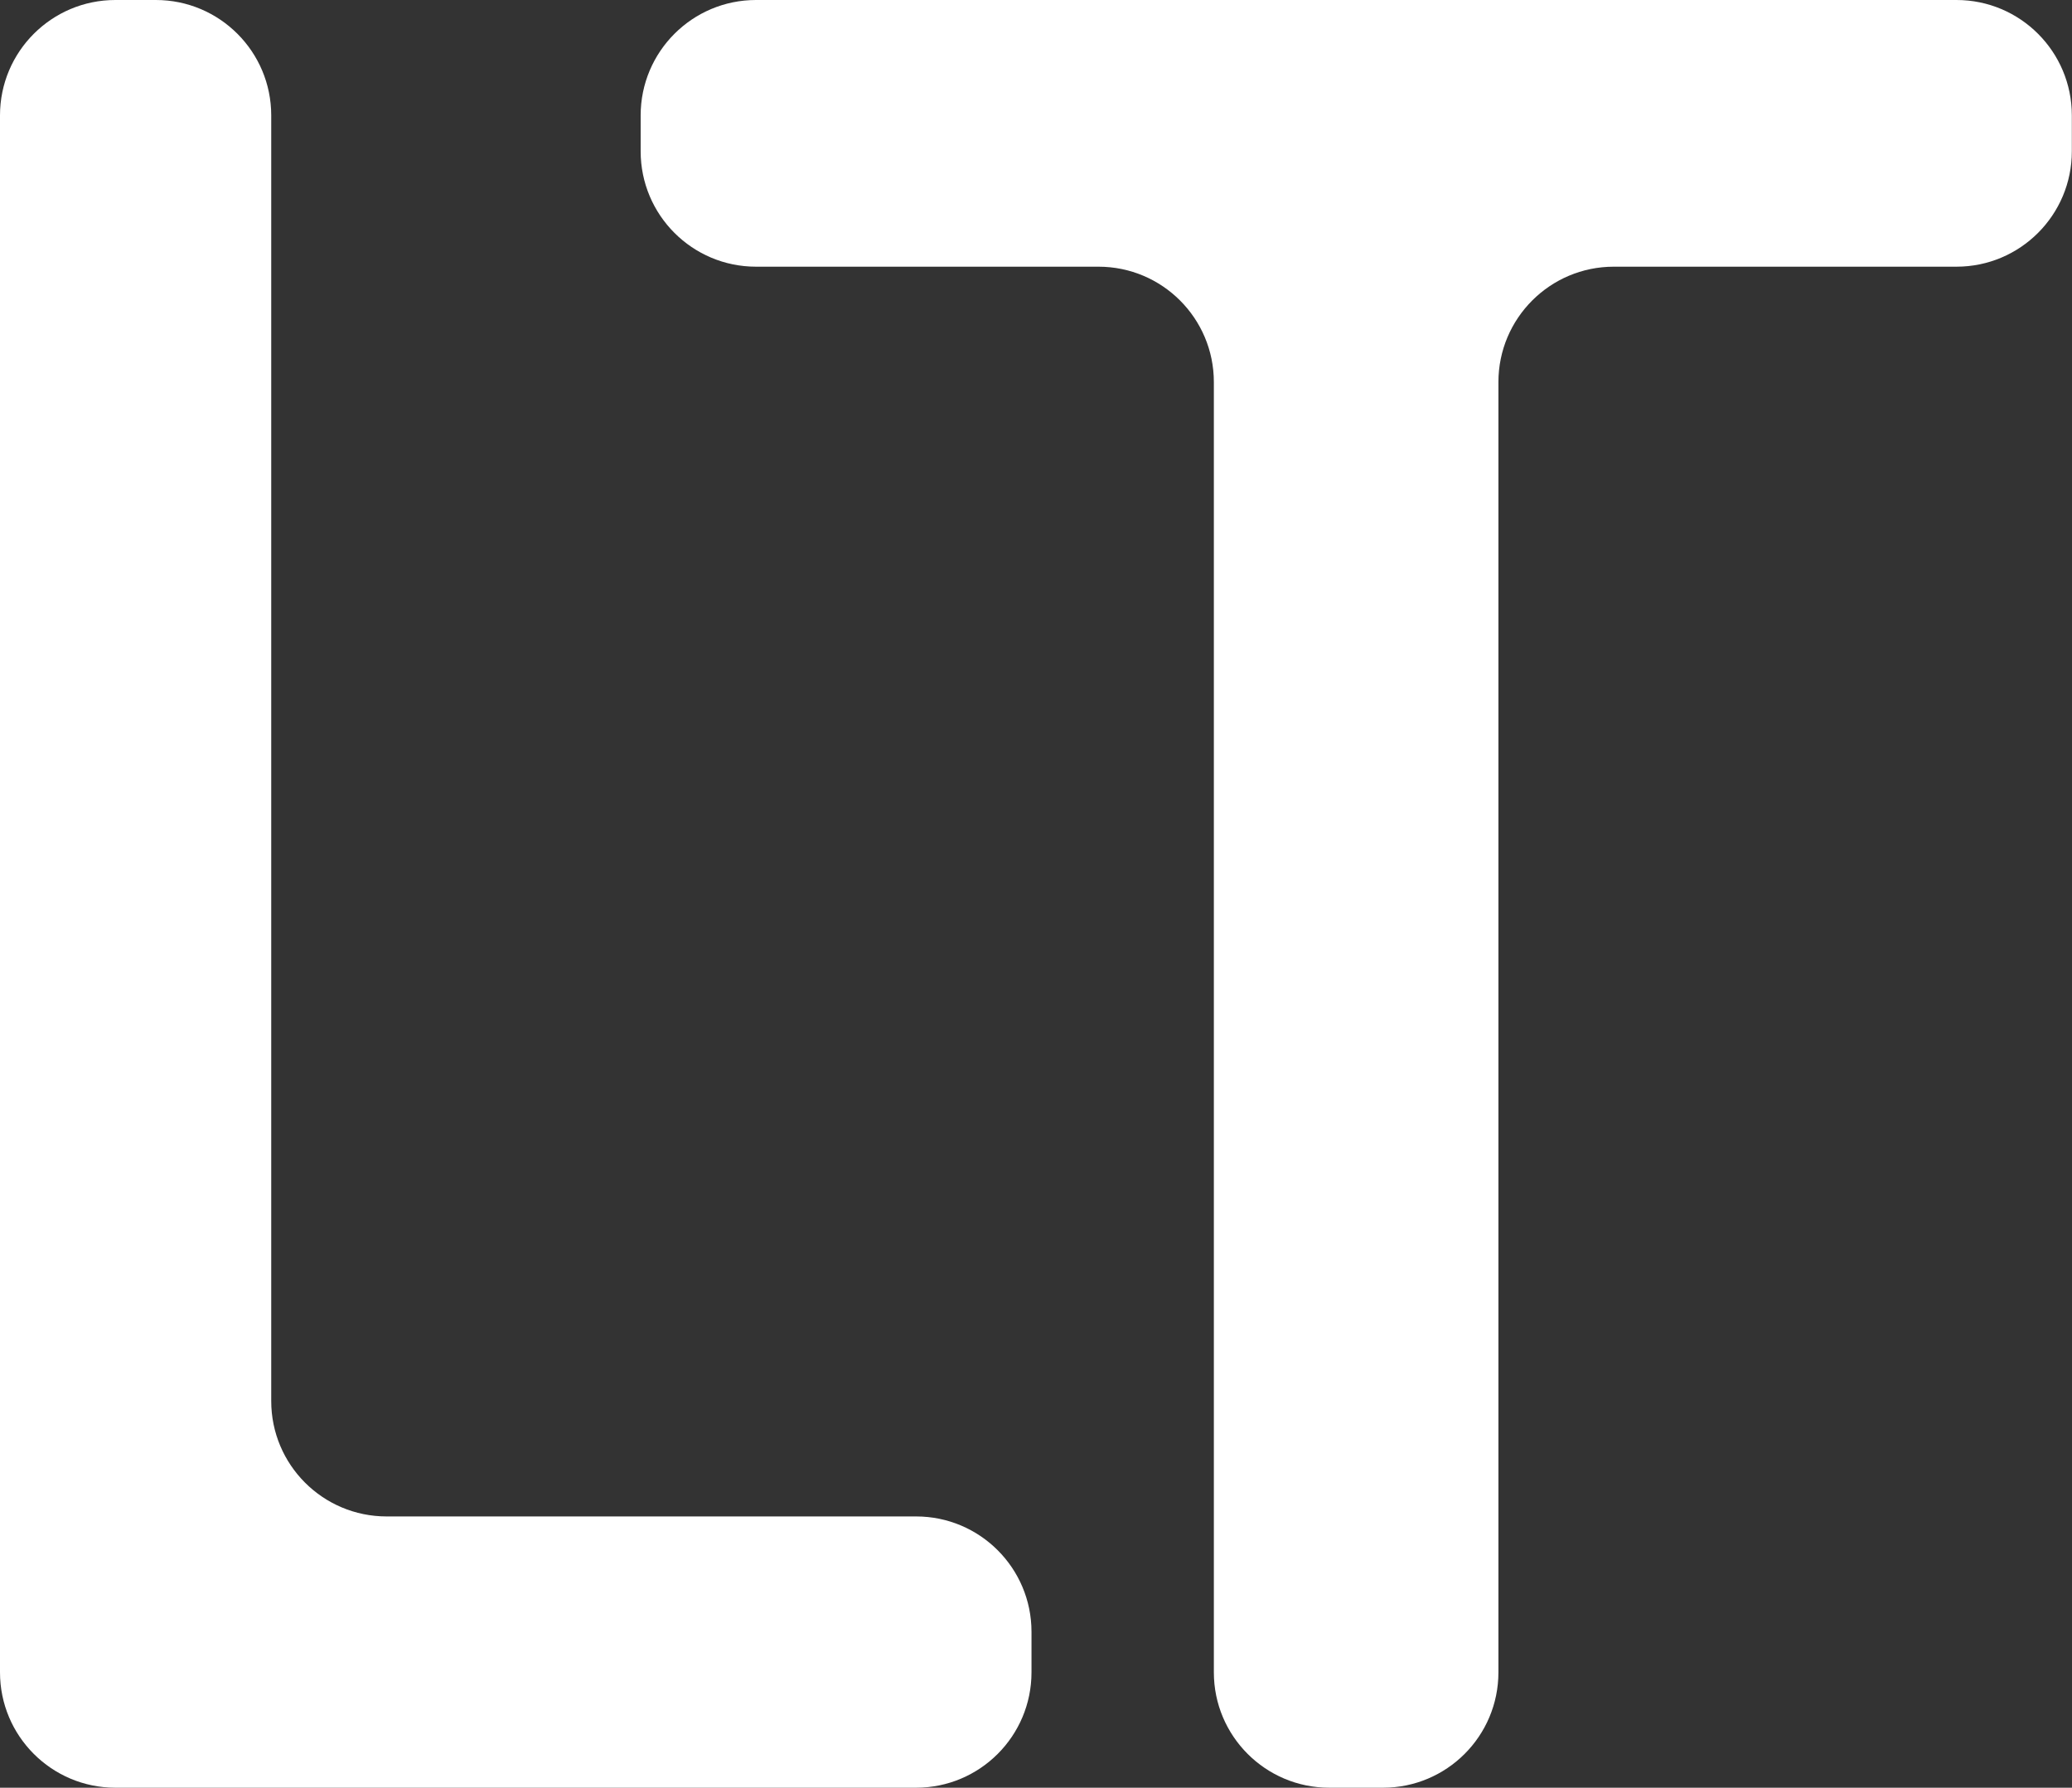<svg width="233" height="201" viewBox="0 0 233 201" fill="none" xmlns="http://www.w3.org/2000/svg">
<rect x="0" y="0" width="233" height="201" fill="#333333" stroke="none"/>
<path d="M12.975 201C5.809 201 0 195.191 0 188.025V12.975C0 5.809 5.809 0 12.975 0H17.525C24.691 0 30.5 5.809 30.5 12.975V157.525C30.5 164.691 36.309 170.5 43.475 170.5H103.019C110.185 170.5 115.994 176.309 115.994 183.475V188.025C115.994 195.191 110.185 201 103.019 201H12.975Z" fill="white"/>
<path d="M220.007 0C227.173 0 232.982 5.809 232.982 12.975V17.01C232.982 24.176 227.173 29.985 220.007 29.985H181.475C174.309 29.985 168.501 35.794 168.5 42.96V188.025C168.5 195.191 162.691 201 155.525 201H149.475C142.309 201 136.501 195.191 136.5 188.025V42.96C136.5 35.794 130.691 29.985 123.525 29.985H85.017C77.851 29.985 72.043 24.175 72.043 17.01V12.975C72.043 5.809 77.852 0 85.017 0H220.007Z" fill="white"/>
</svg>
